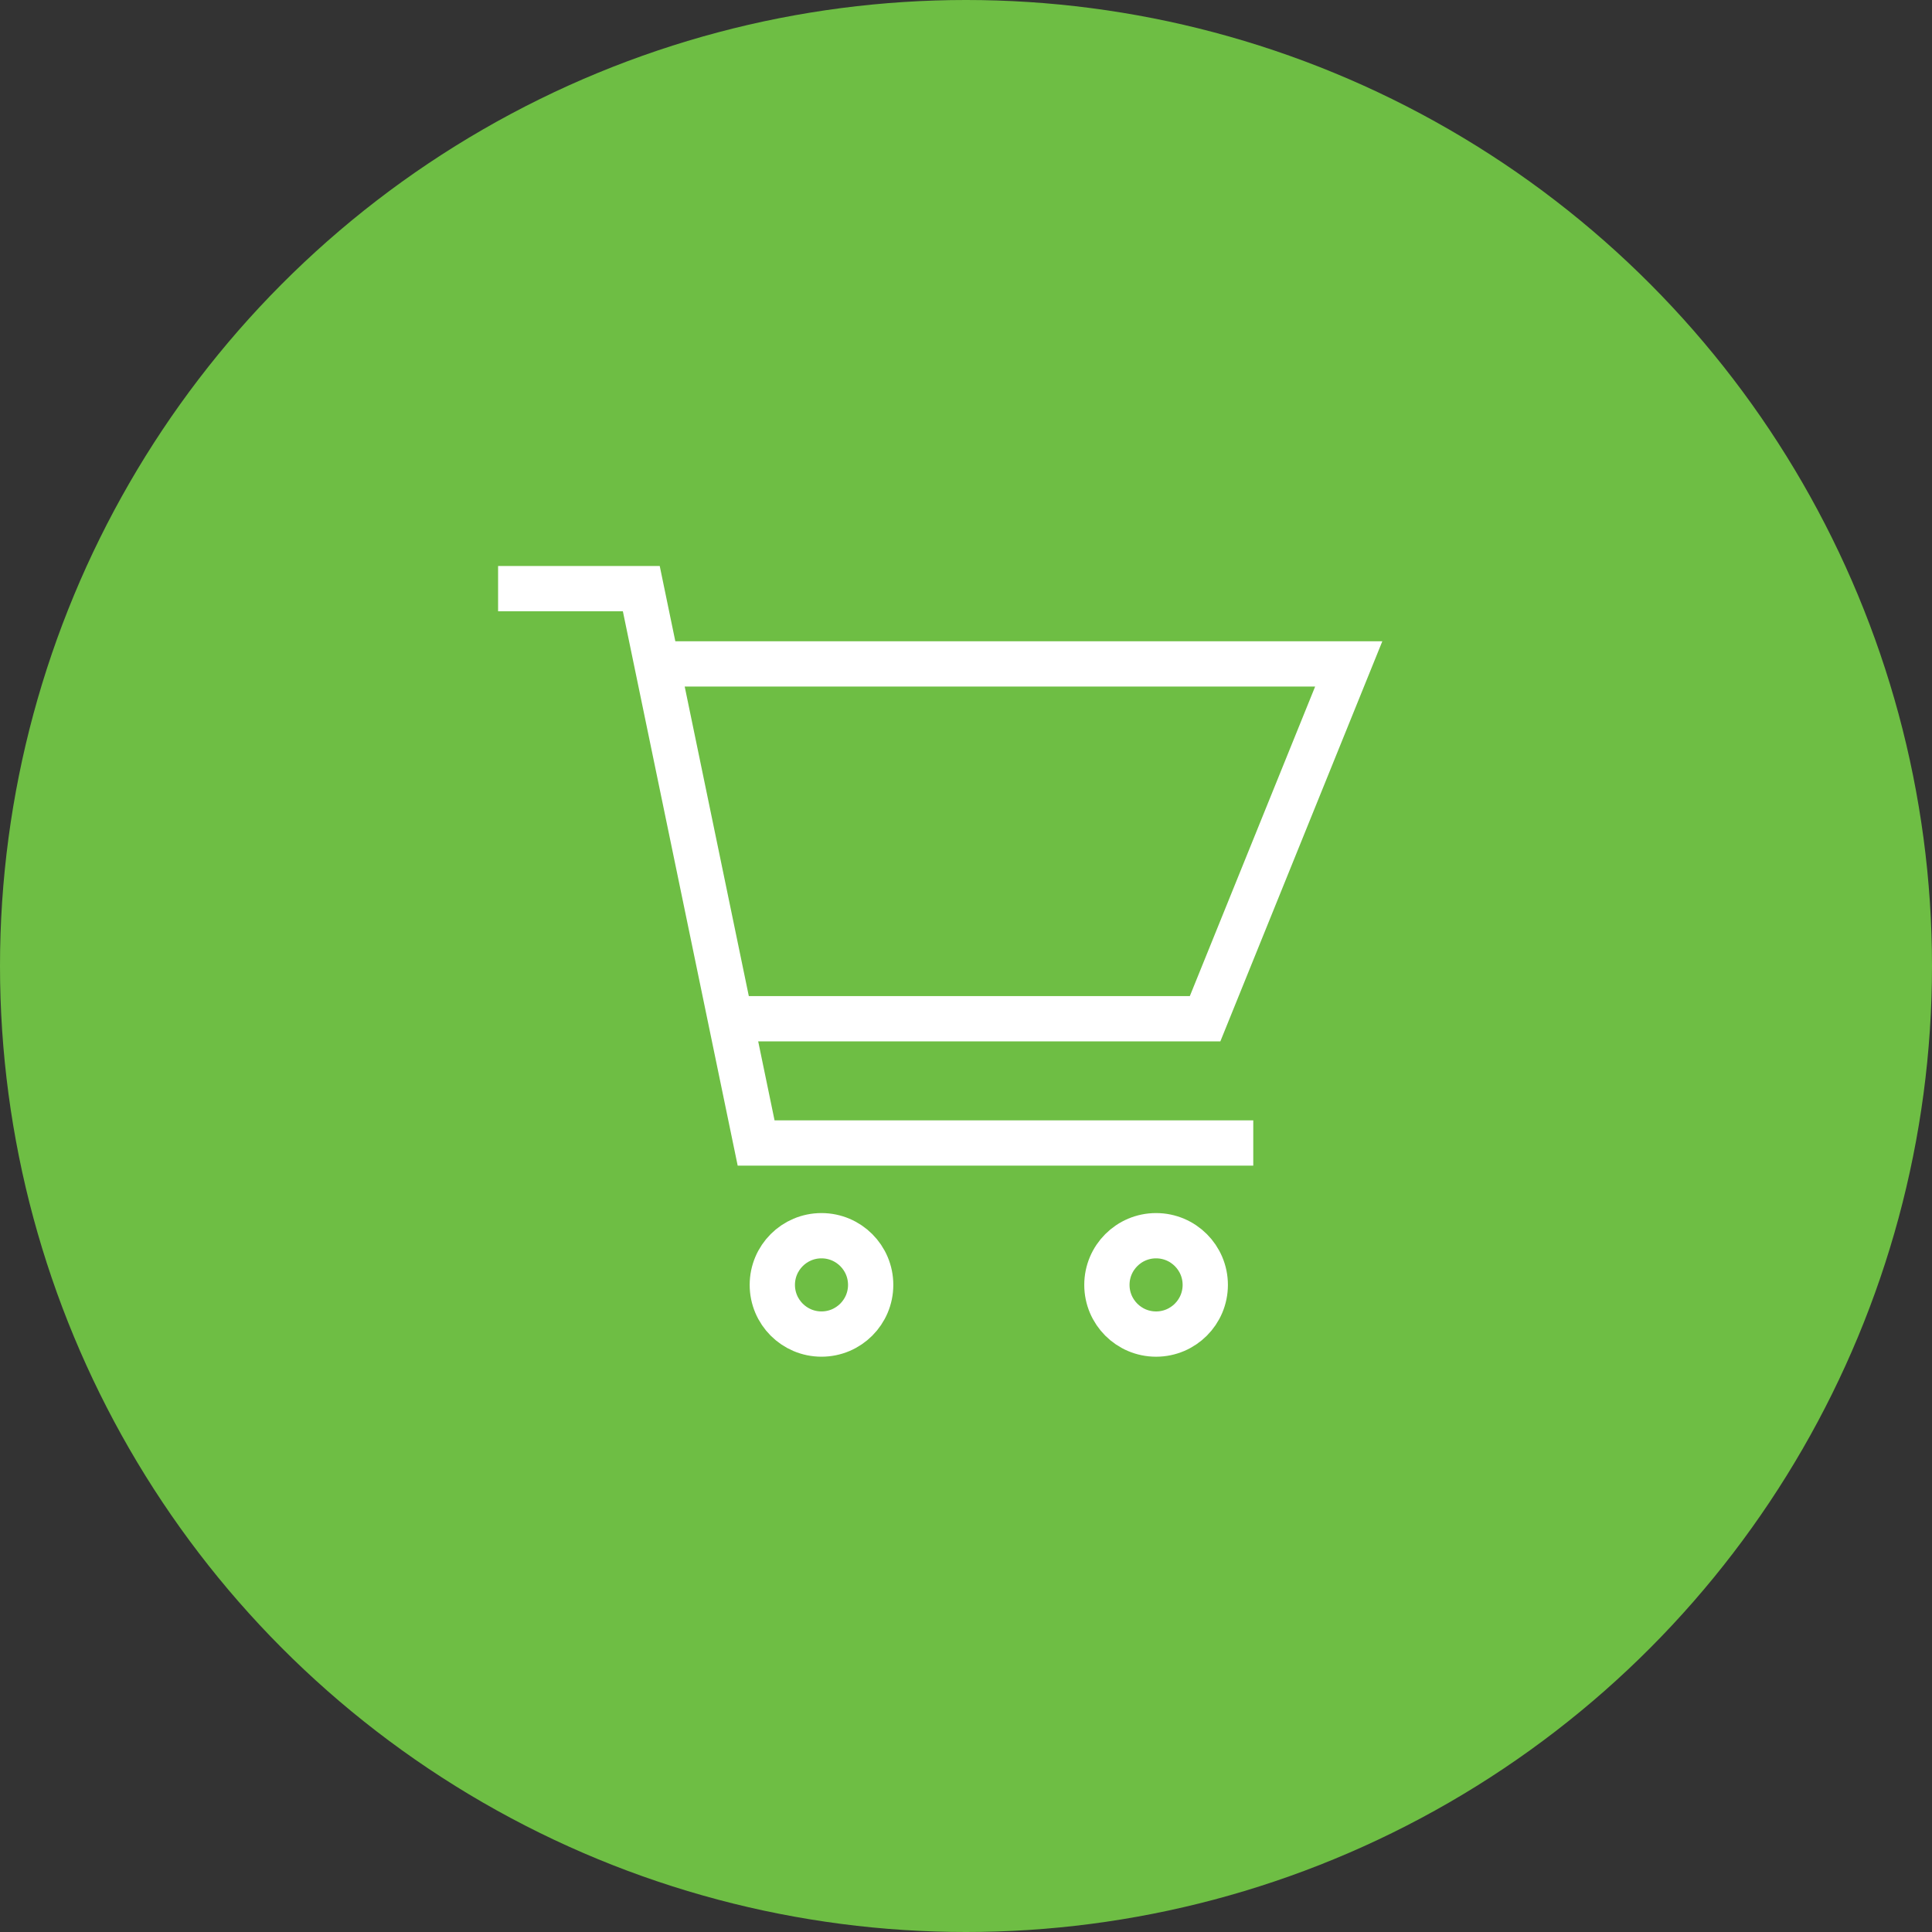 <svg width="128" height="128" viewBox="0 0 128 128" fill="none" xmlns="http://www.w3.org/2000/svg">
<rect x="0" y="0" width="128" height="128" fill="#333333" stroke="none"/>
<circle cx="64" cy="64" r="64" fill="#6EBE44"/>
<path d="M33 39H42.488L50.095 75.726H83.032" stroke="white" stroke-width="3" stroke-miterlimit="10"/>
<path d="M43.542 43.986H89.357L79.841 67.492H49.012" stroke="white" stroke-width="3" stroke-miterlimit="10"/>
<path d="M54.425 81.869C56.225 81.869 57.684 83.327 57.684 85.127C57.684 86.926 56.225 88.385 54.425 88.385C52.626 88.385 51.168 86.926 51.168 85.127C51.168 83.328 52.626 81.869 54.425 81.869Z" stroke="white" stroke-width="3"/>
<path d="M76.593 81.869C78.392 81.869 79.851 83.328 79.852 85.127C79.852 86.926 78.392 88.386 76.593 88.386C74.793 88.386 73.335 86.926 73.335 85.127C73.335 83.328 74.794 81.869 76.593 81.869Z" stroke="white" stroke-width="3"/>
</svg>
